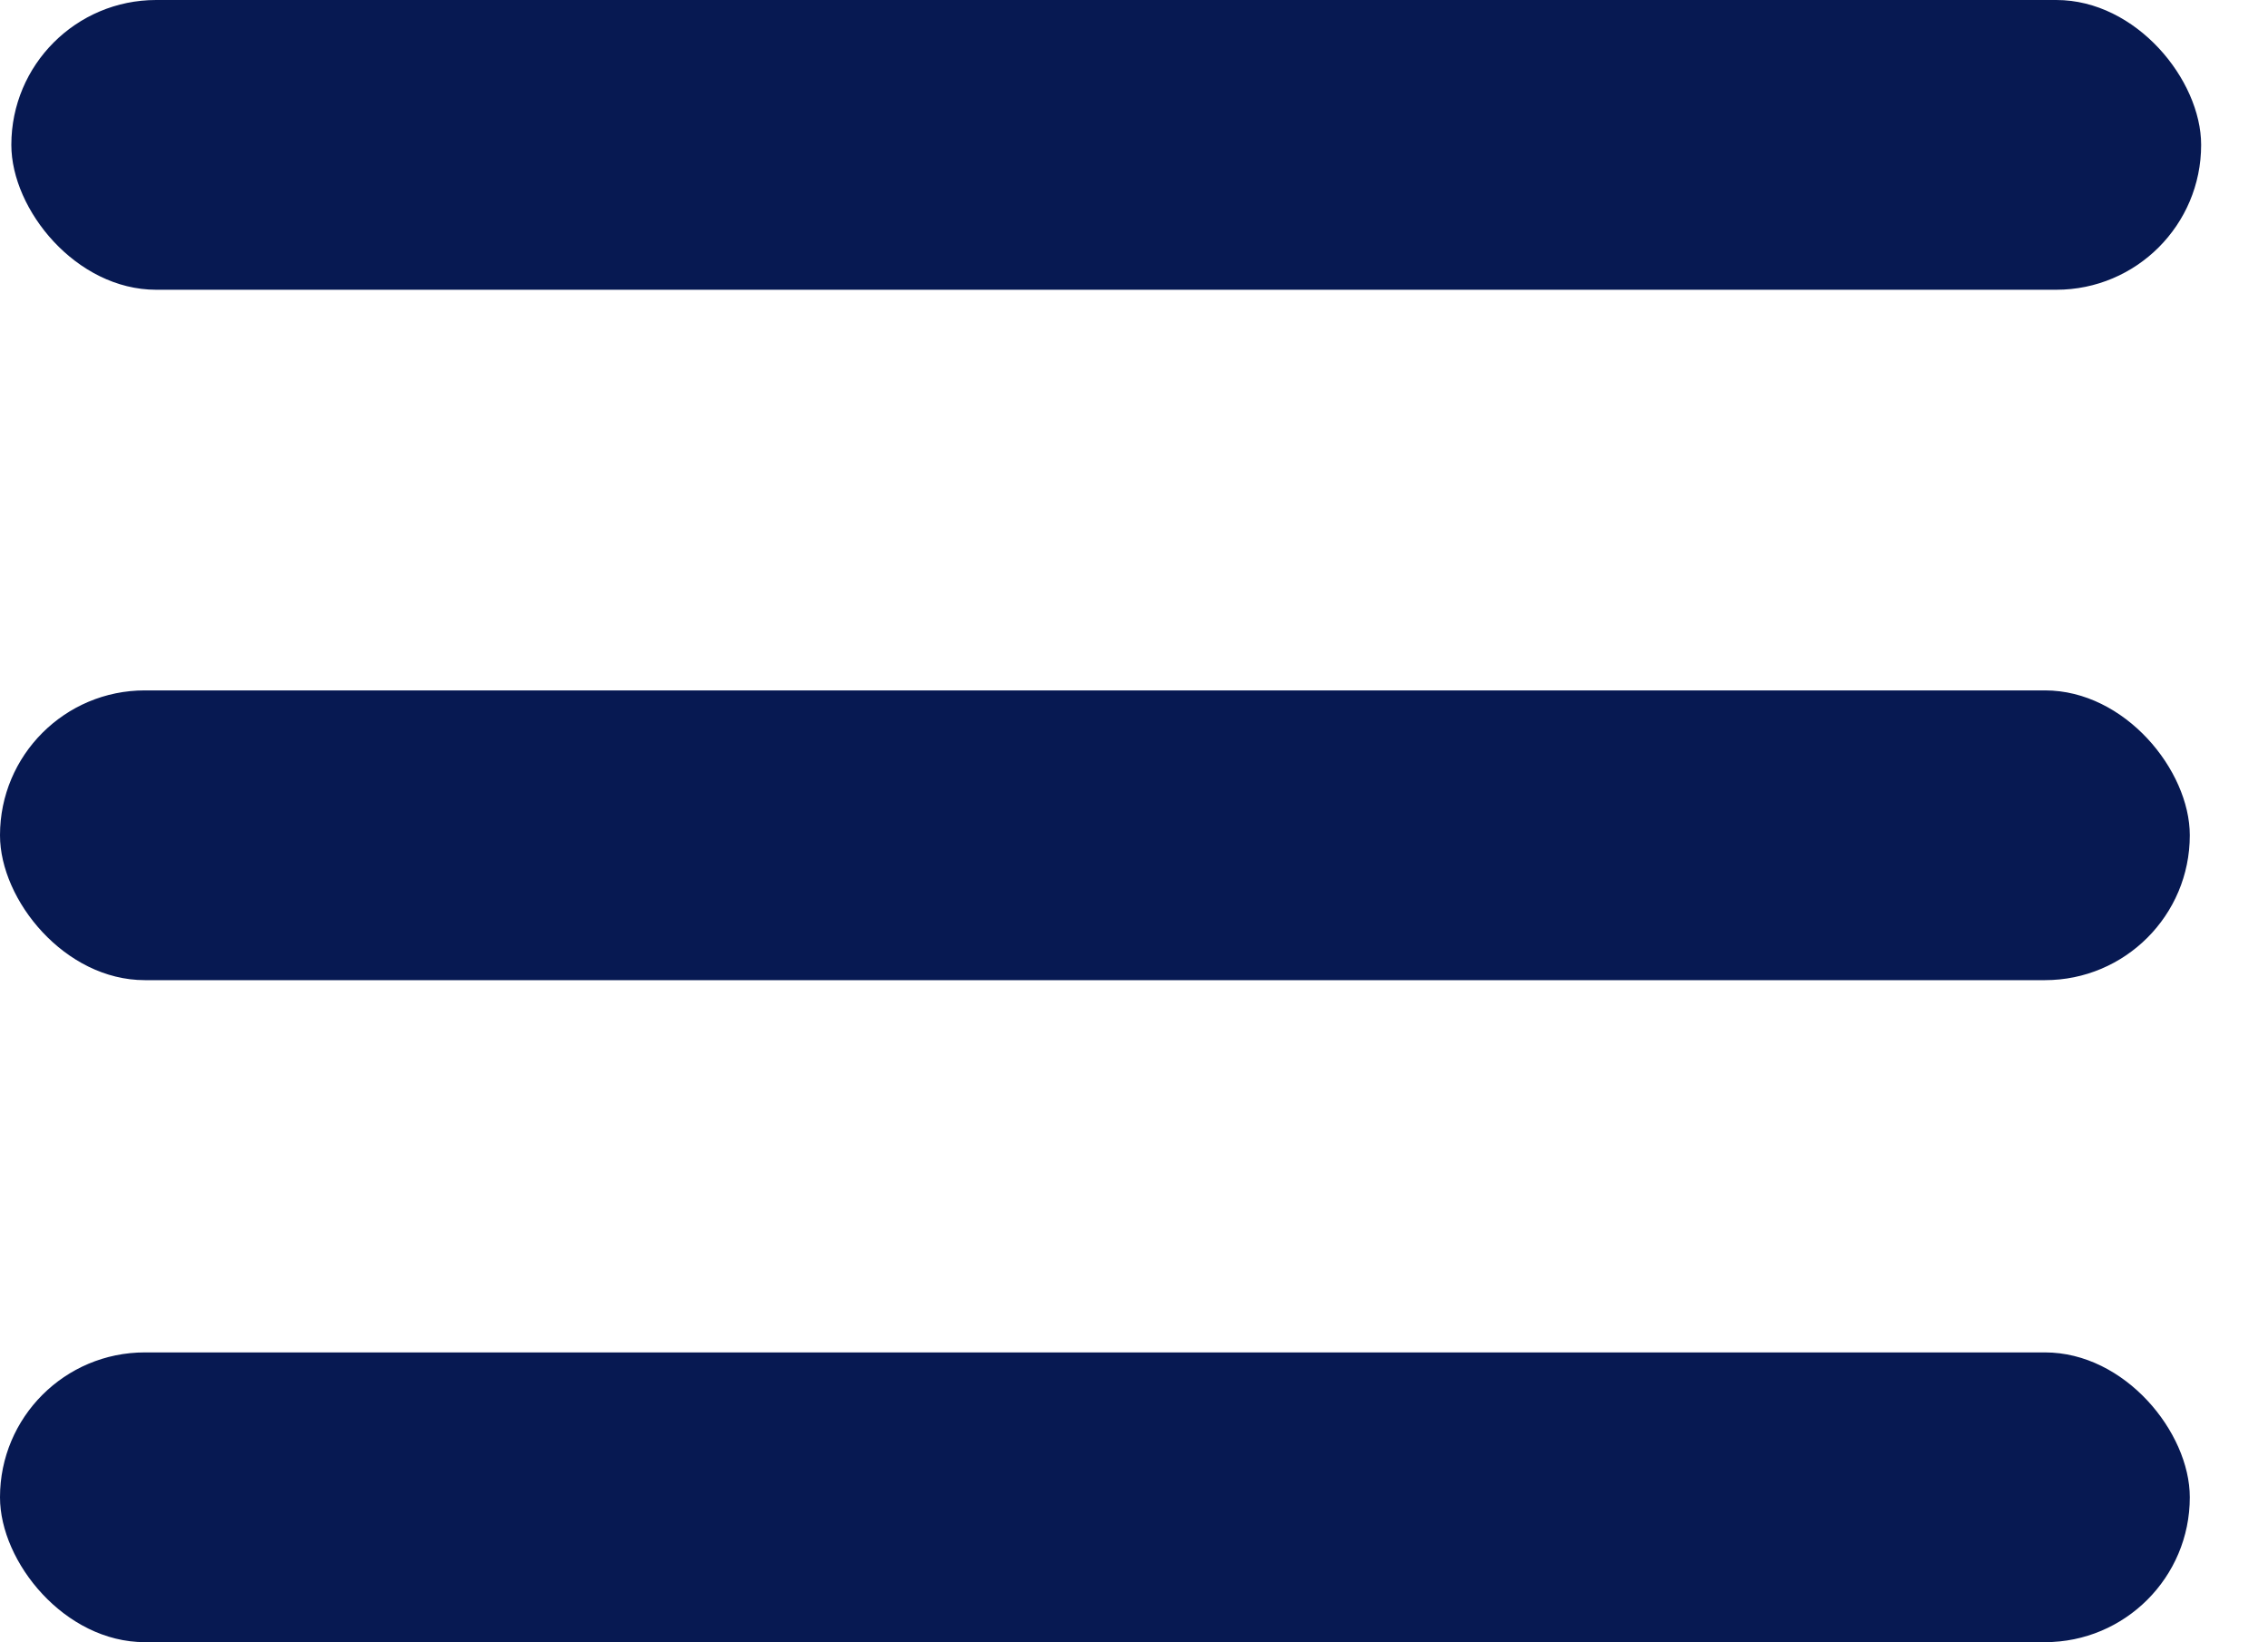 <svg width="29" height="21" viewBox="0 0 29 21" fill="none" xmlns="http://www.w3.org/2000/svg">
<rect y="8.828" width="28" height="3.705" rx="1.852" fill="#071952"/>
<rect y="17.293" width="28" height="3.705" rx="1.852" fill="#071952"/>
<rect x="0.145" width="28" height="3.705" rx="1.852" fill="#071952"/>
</svg>
